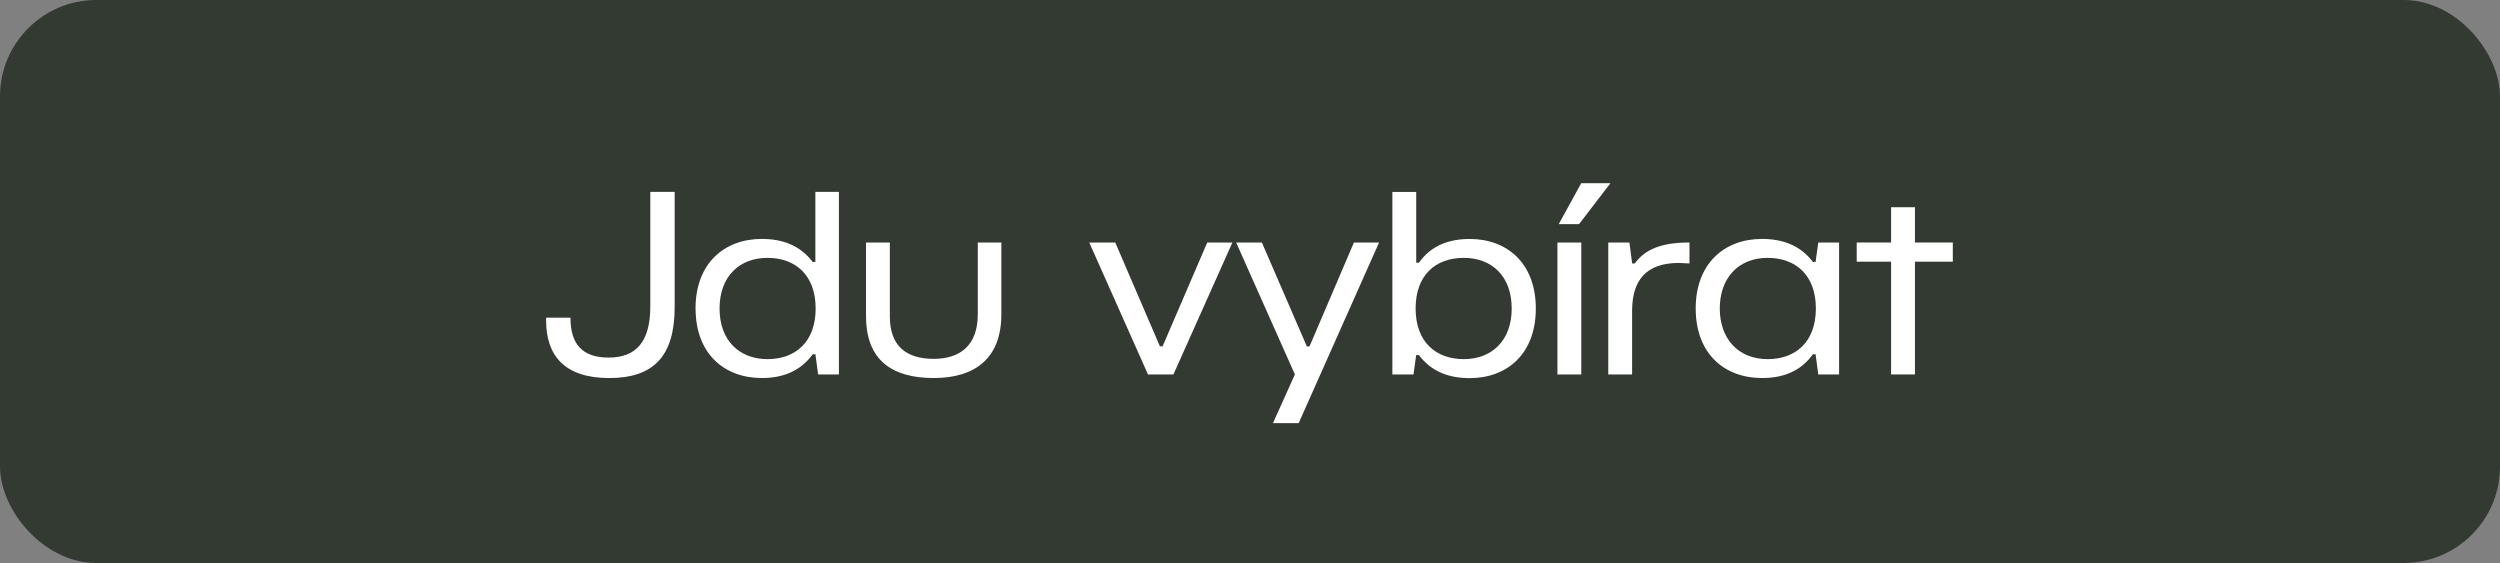 <?xml version="1.0" encoding="UTF-8"?>
<svg id="Vrstva_2" data-name="Vrstva 2" xmlns="http://www.w3.org/2000/svg" viewBox="0 0 530.71 119.51">
  <rect x="0" y="0" width="530.71" height="119.51" fill="#808080" stroke="none"/>
  <defs>
    <style>
      .cls-1 {
        fill: #323a32;
      }

      .cls-2 {
        fill: #fff;
      }
    </style>
  </defs>
  <g id="Vrstva_1-2" data-name="Vrstva 1">
    <rect class="cls-1" width="530.71" height="119.51" rx="20.46" ry="20.46"/>
    <g>
      <path class="cls-2" d="M115.93,68.04v-.6h5.17c0,5.38,2.3,8.47,8.1,8.47s8.85-3.31,8.85-10.86v-24.32h5.17v24.43c0,10.42-4.42,15.09-13.9,15.09s-13.39-4.78-13.39-12.21Z"/>
      <path class="cls-2" d="M147.65,65.49c0-9.56,6.09-14.77,14.07-14.77,4.25,0,8.1,1.3,10.8,4.89h.57v-14.88h5v38.76h-4.42l-.57-4.29h-.57c-2.64,3.64-6.43,5.05-10.8,5.05-7.99,0-14.07-5.16-14.07-14.77ZM173.15,65.49c0-7.11-4.31-10.75-10.23-10.75s-10.17,3.91-10.17,10.75,4.25,10.75,10.17,10.75,10.23-3.64,10.23-10.75Z"/>
      <path class="cls-2" d="M183.84,67.17v-15.69h5.06v15.69c0,6.41,3.62,9.01,9.31,9.01s9.36-2.93,9.36-9.45v-15.25h5v15.25c0,9.23-5.46,13.52-14.36,13.52s-14.36-3.85-14.36-13.08Z"/>
      <path class="cls-2" d="M231.23,51.48h5.52l9.48,22.04h.57l9.48-22.04h5.34l-12.52,28.01h-5.4l-12.47-28.01Z"/>
      <path class="cls-2" d="M274.89,79.5l-12.47-28.01h5.46l9.54,22.04h.57l9.42-22.04h5.34l-17.06,38.33h-5.46l4.65-10.32Z"/>
      <path class="cls-2" d="M301.2,75.37h-.57l-.57,4.13h-4.48v-38.76h5.06v15.04h.57c2.59-3.69,6.43-5.05,10.8-5.05,7.93,0,14.02,5.16,14.02,14.77s-6.09,14.77-14.02,14.77c-4.31,0-8.1-1.3-10.8-4.89ZM320.91,65.49c0-6.84-4.19-10.75-10.17-10.75s-10.23,3.64-10.23,10.75,4.31,10.75,10.23,10.75,10.17-3.91,10.17-10.75Z"/>
      <path class="cls-2" d="M330.62,51.48h5.06v28.01h-5.06v-28.01ZM335.67,38.89h6.2l-6.66,8.69h-4.31l4.77-8.69Z"/>
      <path class="cls-2" d="M341.42,51.48h4.48l.58,4.45h.57c2.18-3.04,5.69-4.45,11.6-4.45v4.45l-2.24-.11c-6.95,0-9.94,3.64-9.94,10.21v13.46h-5.06v-28.01Z"/>
      <path class="cls-2" d="M359.97,65.49c0-9.56,6.09-14.77,14.08-14.77,4.25,0,8.1,1.3,10.8,4.89h.57l.57-4.13h4.42v28.01h-4.42l-.57-4.29h-.57c-2.64,3.69-6.43,5.05-10.8,5.05-7.99,0-14.08-5.16-14.08-14.77ZM385.48,65.49c0-7.11-4.31-10.75-10.23-10.75-6.32,0-10.17,4.4-10.17,10.75s3.85,10.75,10.17,10.75c5.92,0,10.23-3.64,10.23-10.75Z"/>
      <path class="cls-2" d="M401.45,55.55h-7.3v-4.07h7.3v-7.49h5.06v7.49h8.04v4.07h-8.04v23.94h-5.06v-23.94Z"/>
    </g>
  </g>
</svg>